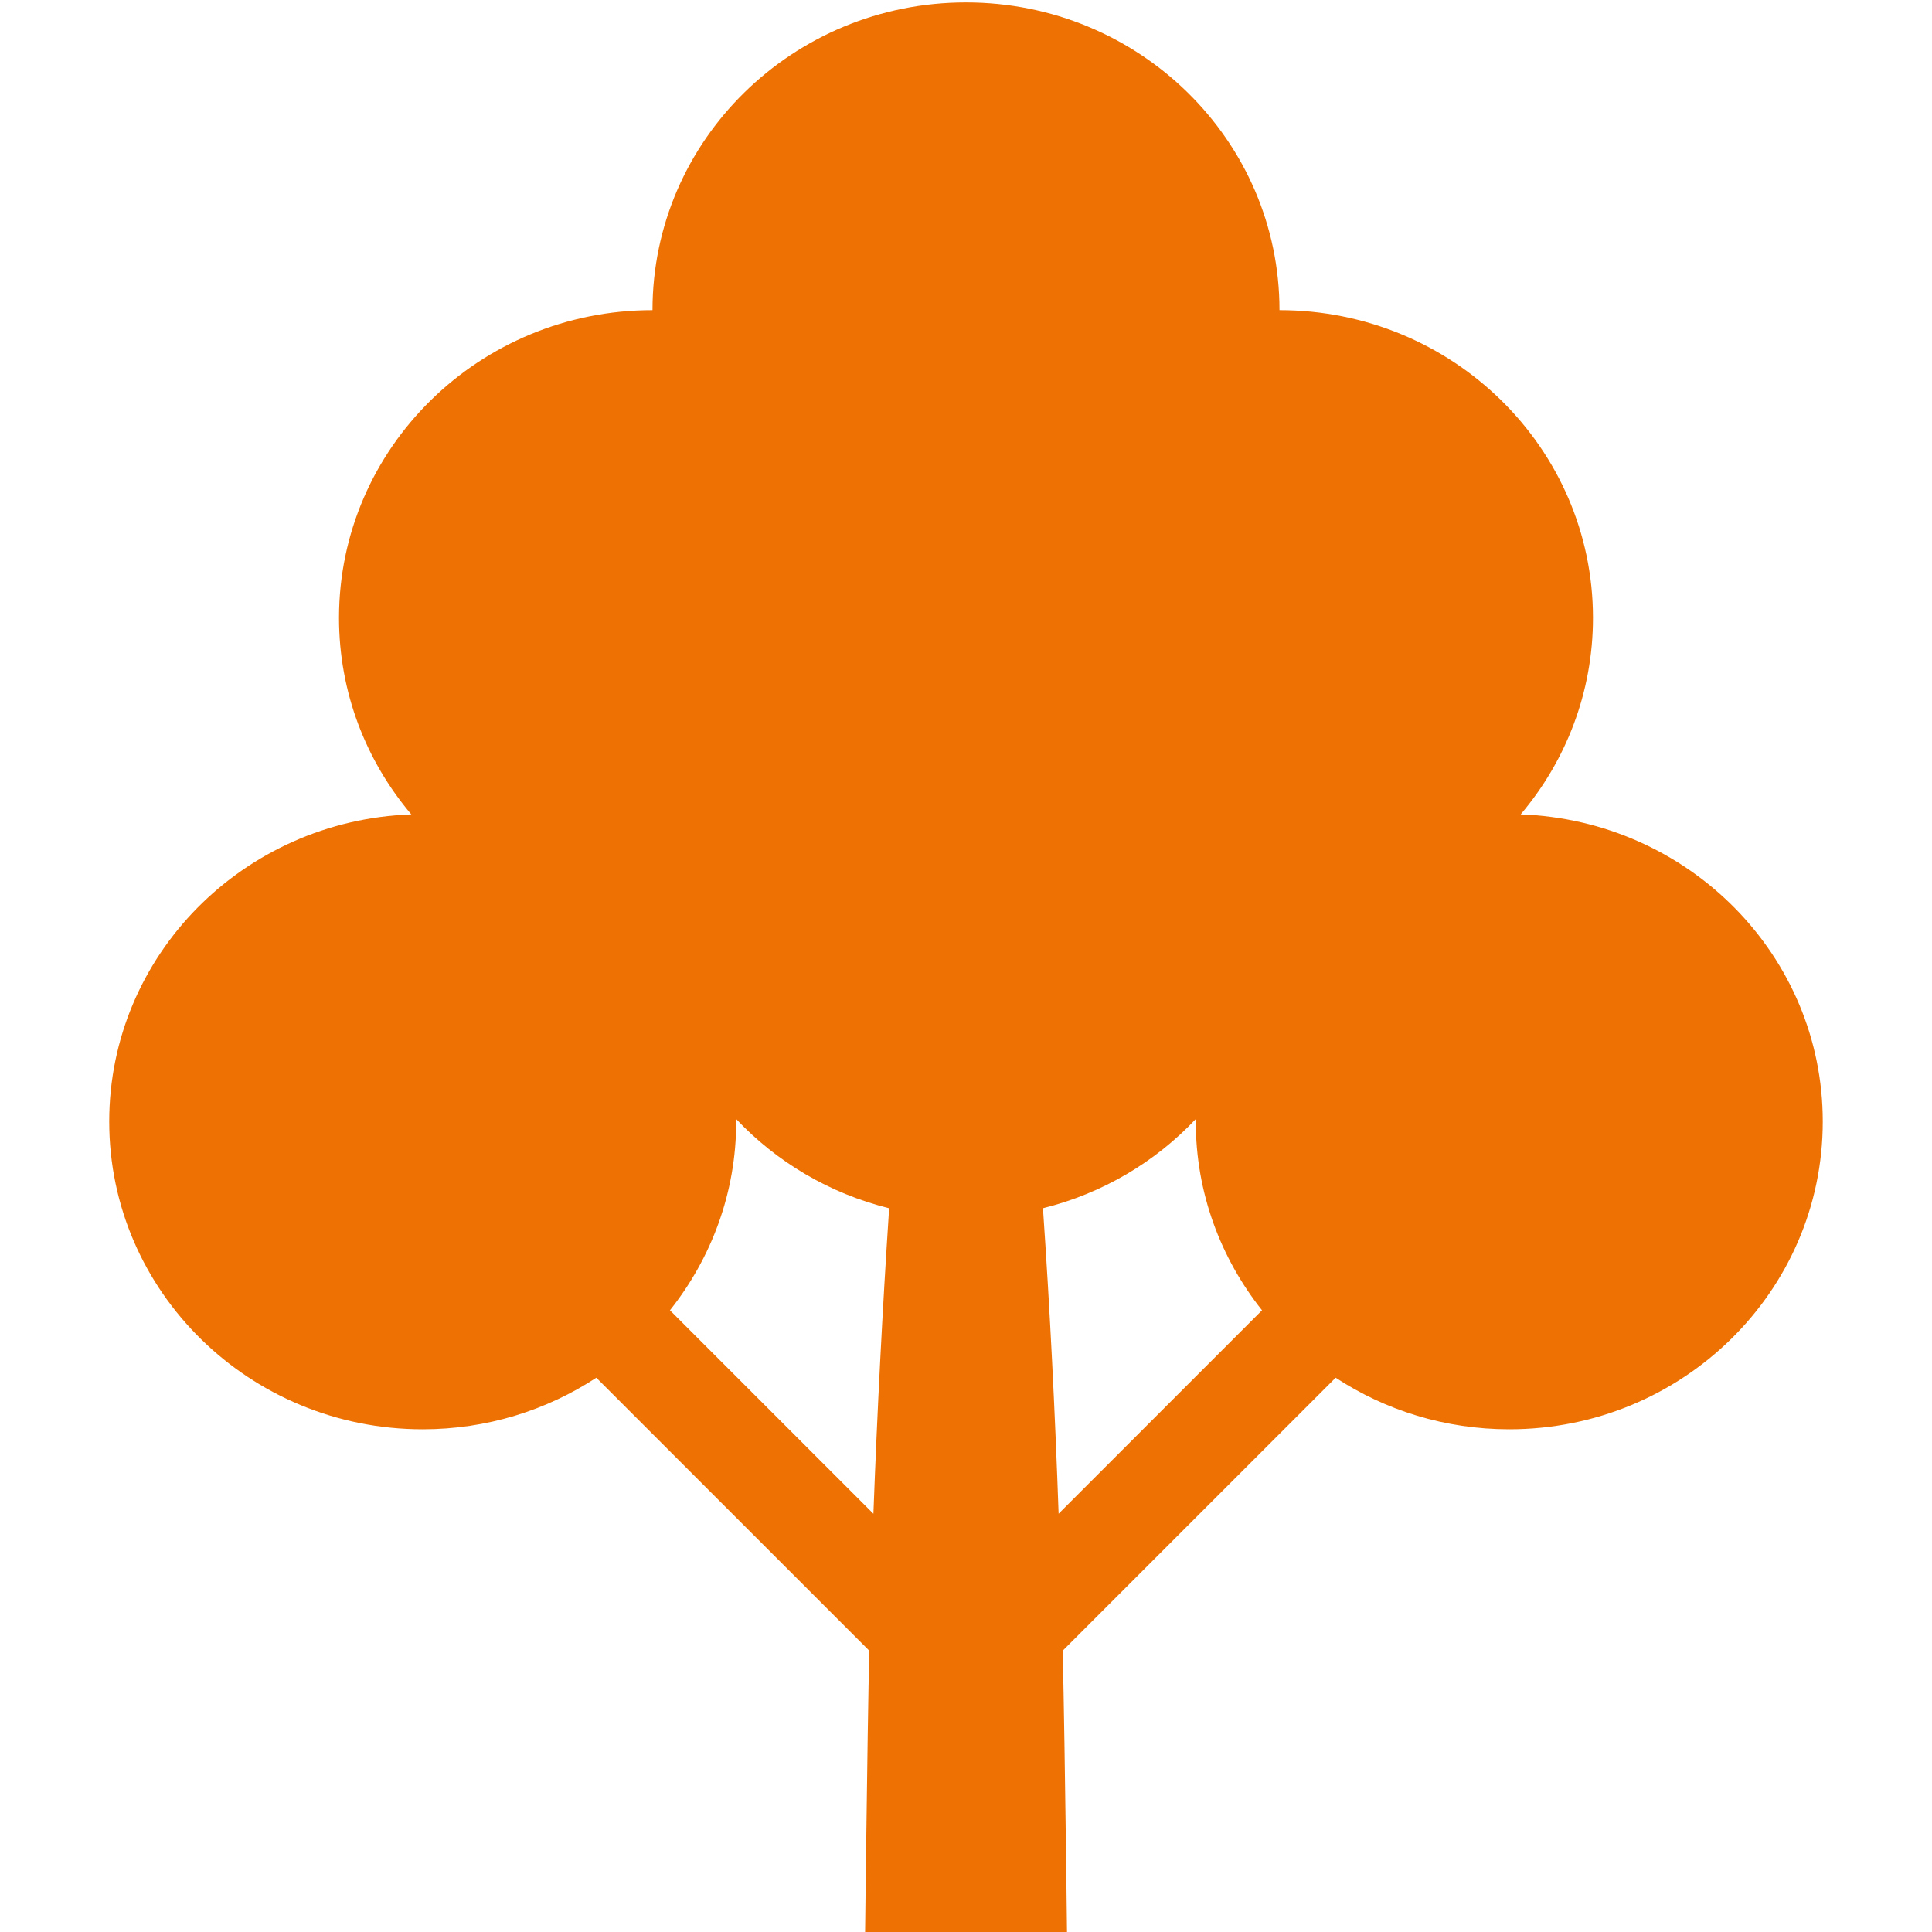 <svg xmlns="http://www.w3.org/2000/svg" xmlns:xlink="http://www.w3.org/1999/xlink" width="500" zoomAndPan="magnify" viewBox="0 0 375 375" height="500" preserveAspectRatio="xMidYMid meet" version="1.0"><defs><clipPath id="10301e358c"><path d="M 21.109 0 L 354 0 L 354 375 L 21.109 375 Z M 21.109 0 " clip-rule="nonzero"/></clipPath></defs><g clip-path="url(#10301e358c)"><path fill="#ee7203" d="M 295.164 158.074 C 303.922 147.727 309.195 134.434 309.195 119.93 C 309.195 86.941 281.953 60.199 248.348 60.199 C 248.348 27.211 221.105 0.469 187.496 0.469 C 153.891 0.469 126.648 27.211 126.648 60.199 C 93.043 60.199 65.801 86.941 65.801 119.93 C 65.801 134.434 71.07 147.727 79.832 158.074 C 47.262 159.23 21.199 185.441 21.199 217.695 C 21.199 250.684 48.441 277.426 82.051 277.426 C 94.516 277.426 106.098 273.734 115.746 267.418 L 168.727 320.398 C 168.363 334.688 167.754 388.125 167.754 388.125 C 174.051 391.02 206.824 390.414 207.238 388.125 C 207.246 385.188 206.719 339.102 206.27 320.395 L 259.25 267.418 C 268.898 273.73 280.48 277.426 292.945 277.426 C 326.551 277.426 353.797 250.684 353.797 217.695 C 353.797 185.441 327.734 159.23 295.164 158.074 Z M 130.039 254.328 C 138.07 244.207 142.898 231.516 142.898 217.695 C 142.898 217.523 142.875 217.359 142.871 217.188 C 150.742 225.535 160.988 231.648 172.582 234.523 C 171.285 254.168 170.266 273.977 169.527 293.816 Z M 205.477 293.809 C 204.777 274.027 203.801 254.25 202.438 234.516 C 214.02 231.641 224.258 225.531 232.121 217.188 C 232.121 217.359 232.098 217.523 232.098 217.695 C 232.098 231.516 236.926 244.207 244.957 254.328 Z M 205.477 293.809 " fill-opacity="1" fill-rule="nonzero"/></g></svg>